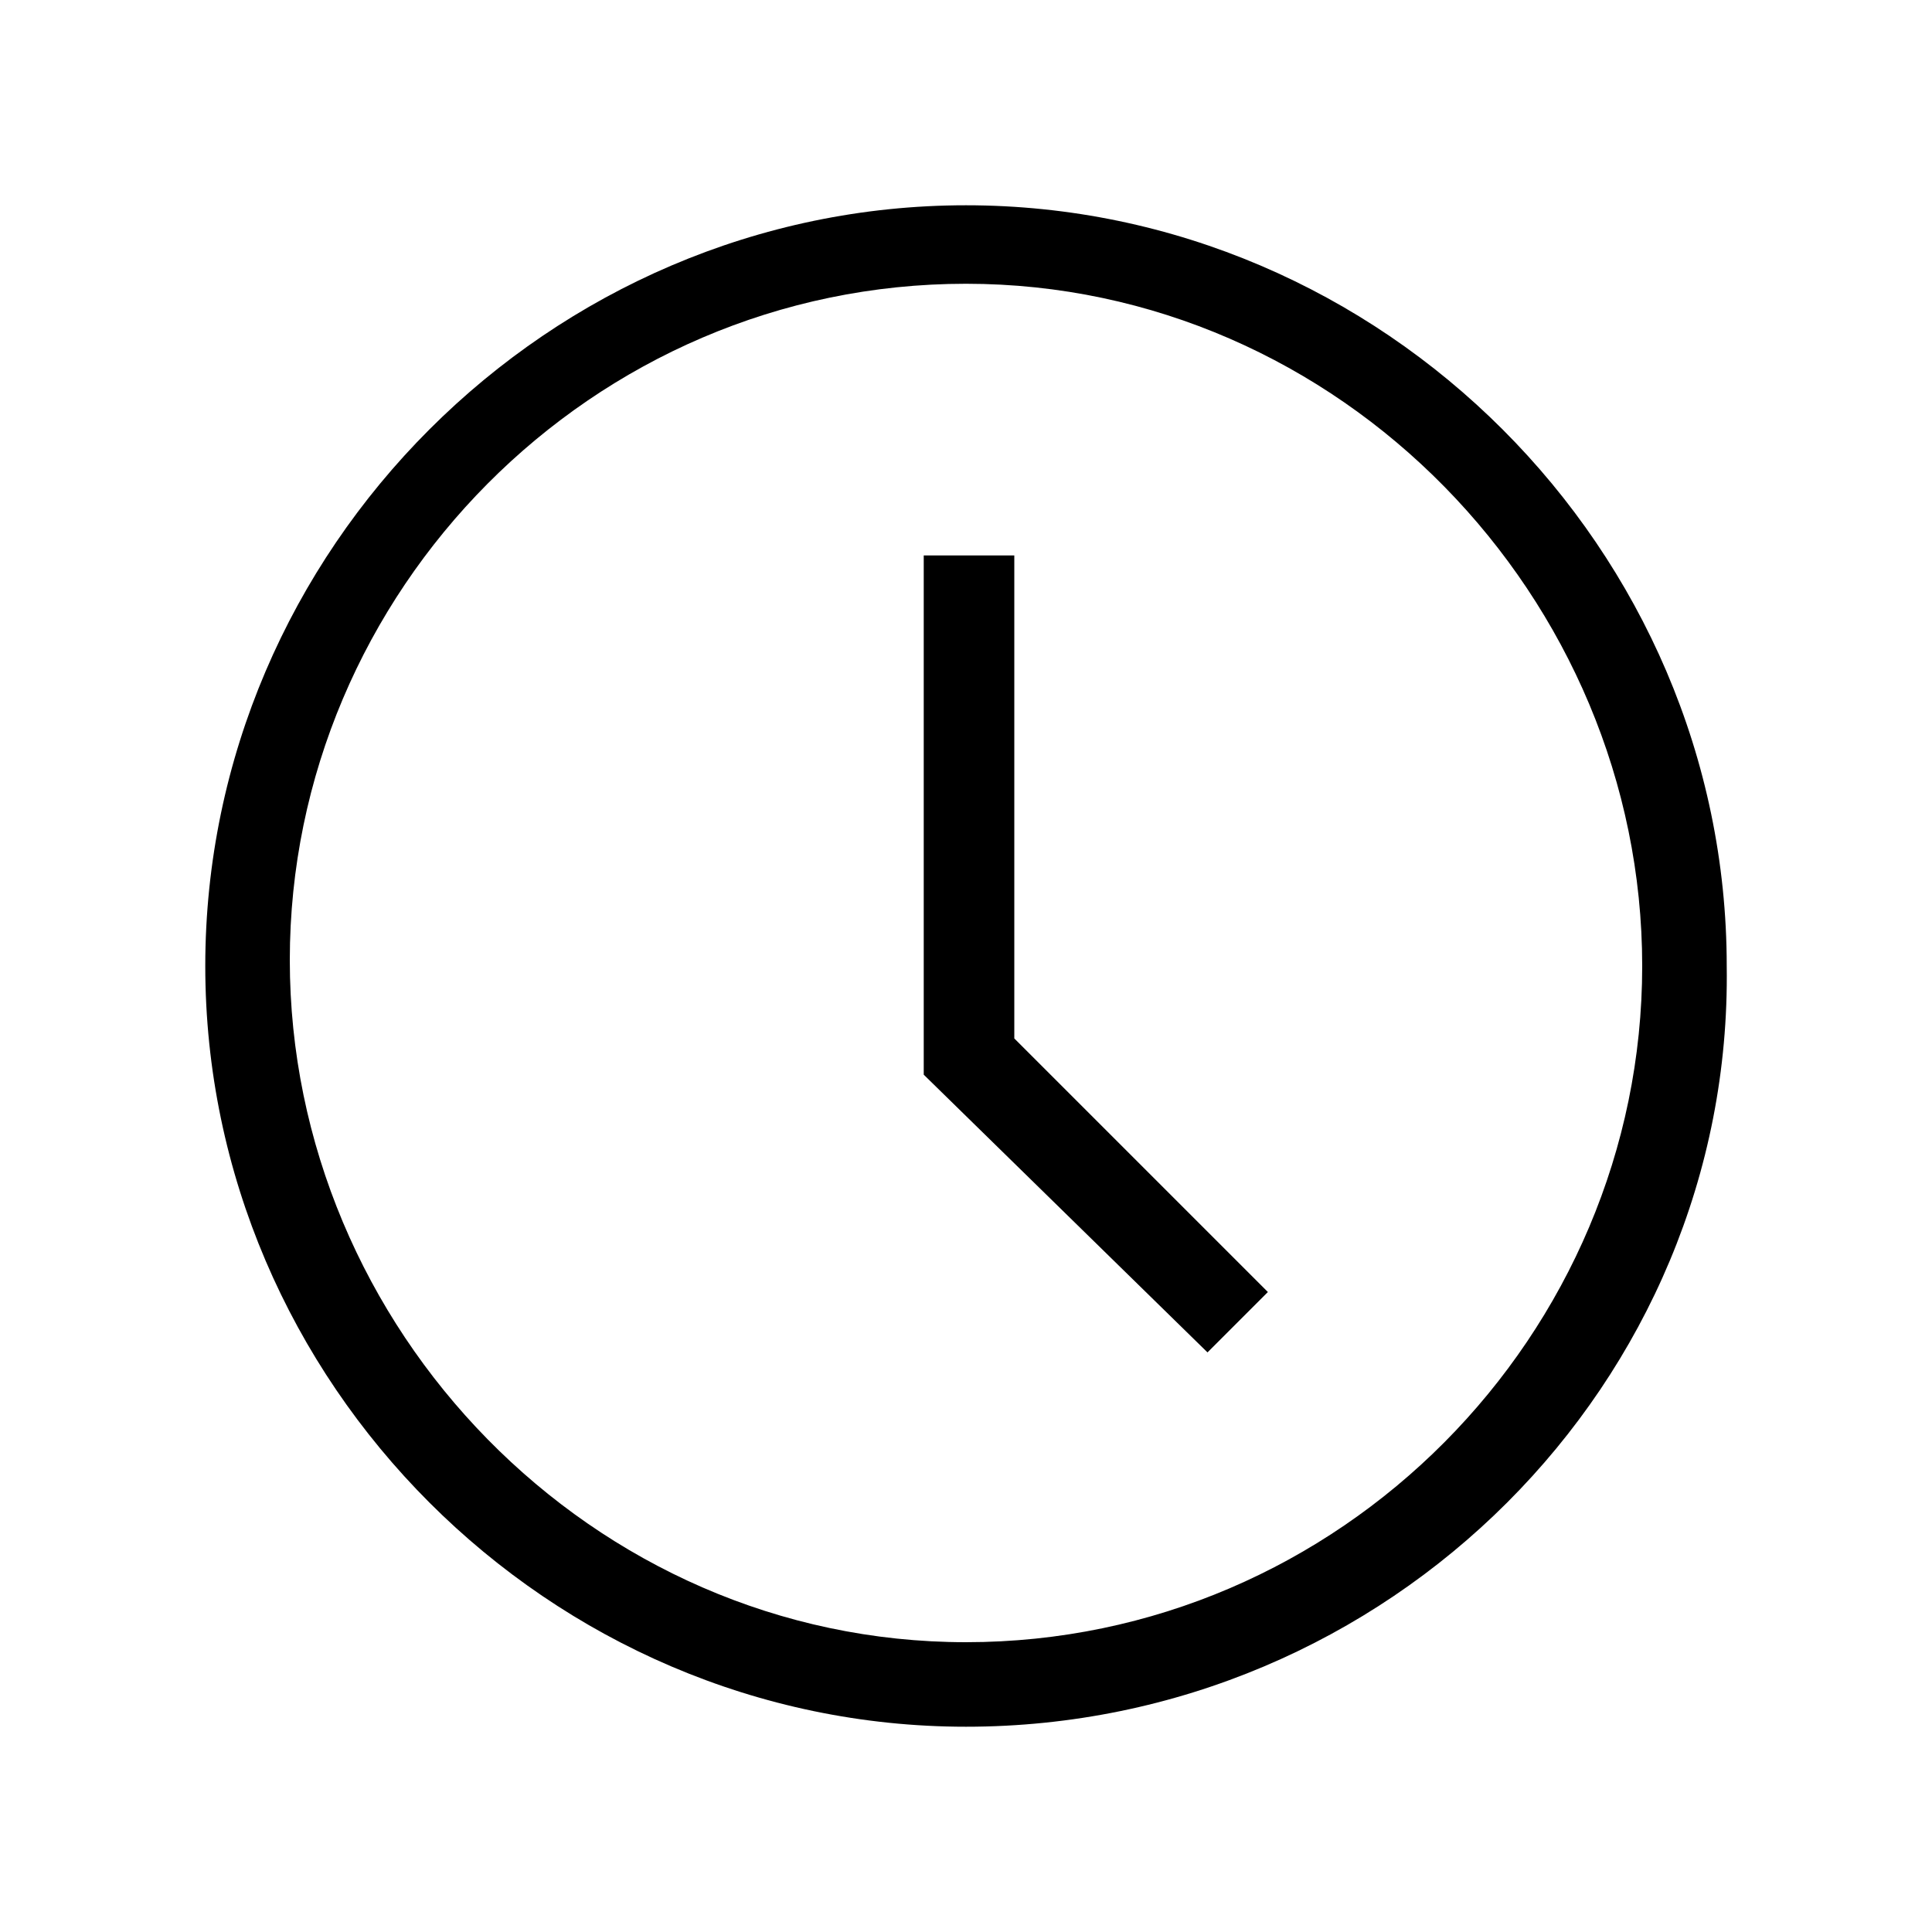<svg xmlns="http://www.w3.org/2000/svg" viewBox="0 0 32 32"><g><g><g><g><g><g><path d="M16 28.6C9.1 28.6 3.4 22.9 3.4 16S9.1 3.4 16 3.4 28.6 9.1 28.6 16c.1 6.9-5.6 12.6-12.6 12.6zm0-23.9C9.8 4.7 4.8 9.8 4.8 15.9s5 11.3 11.2 11.3S27.2 22.1 27.2 16 22.2 4.7 16 4.7z"/><path d="M20 22.4l-4.7-4.6V9.2h1.5v8l4.2 4.2-1 1"/></g></g></g></g></g></g></svg>